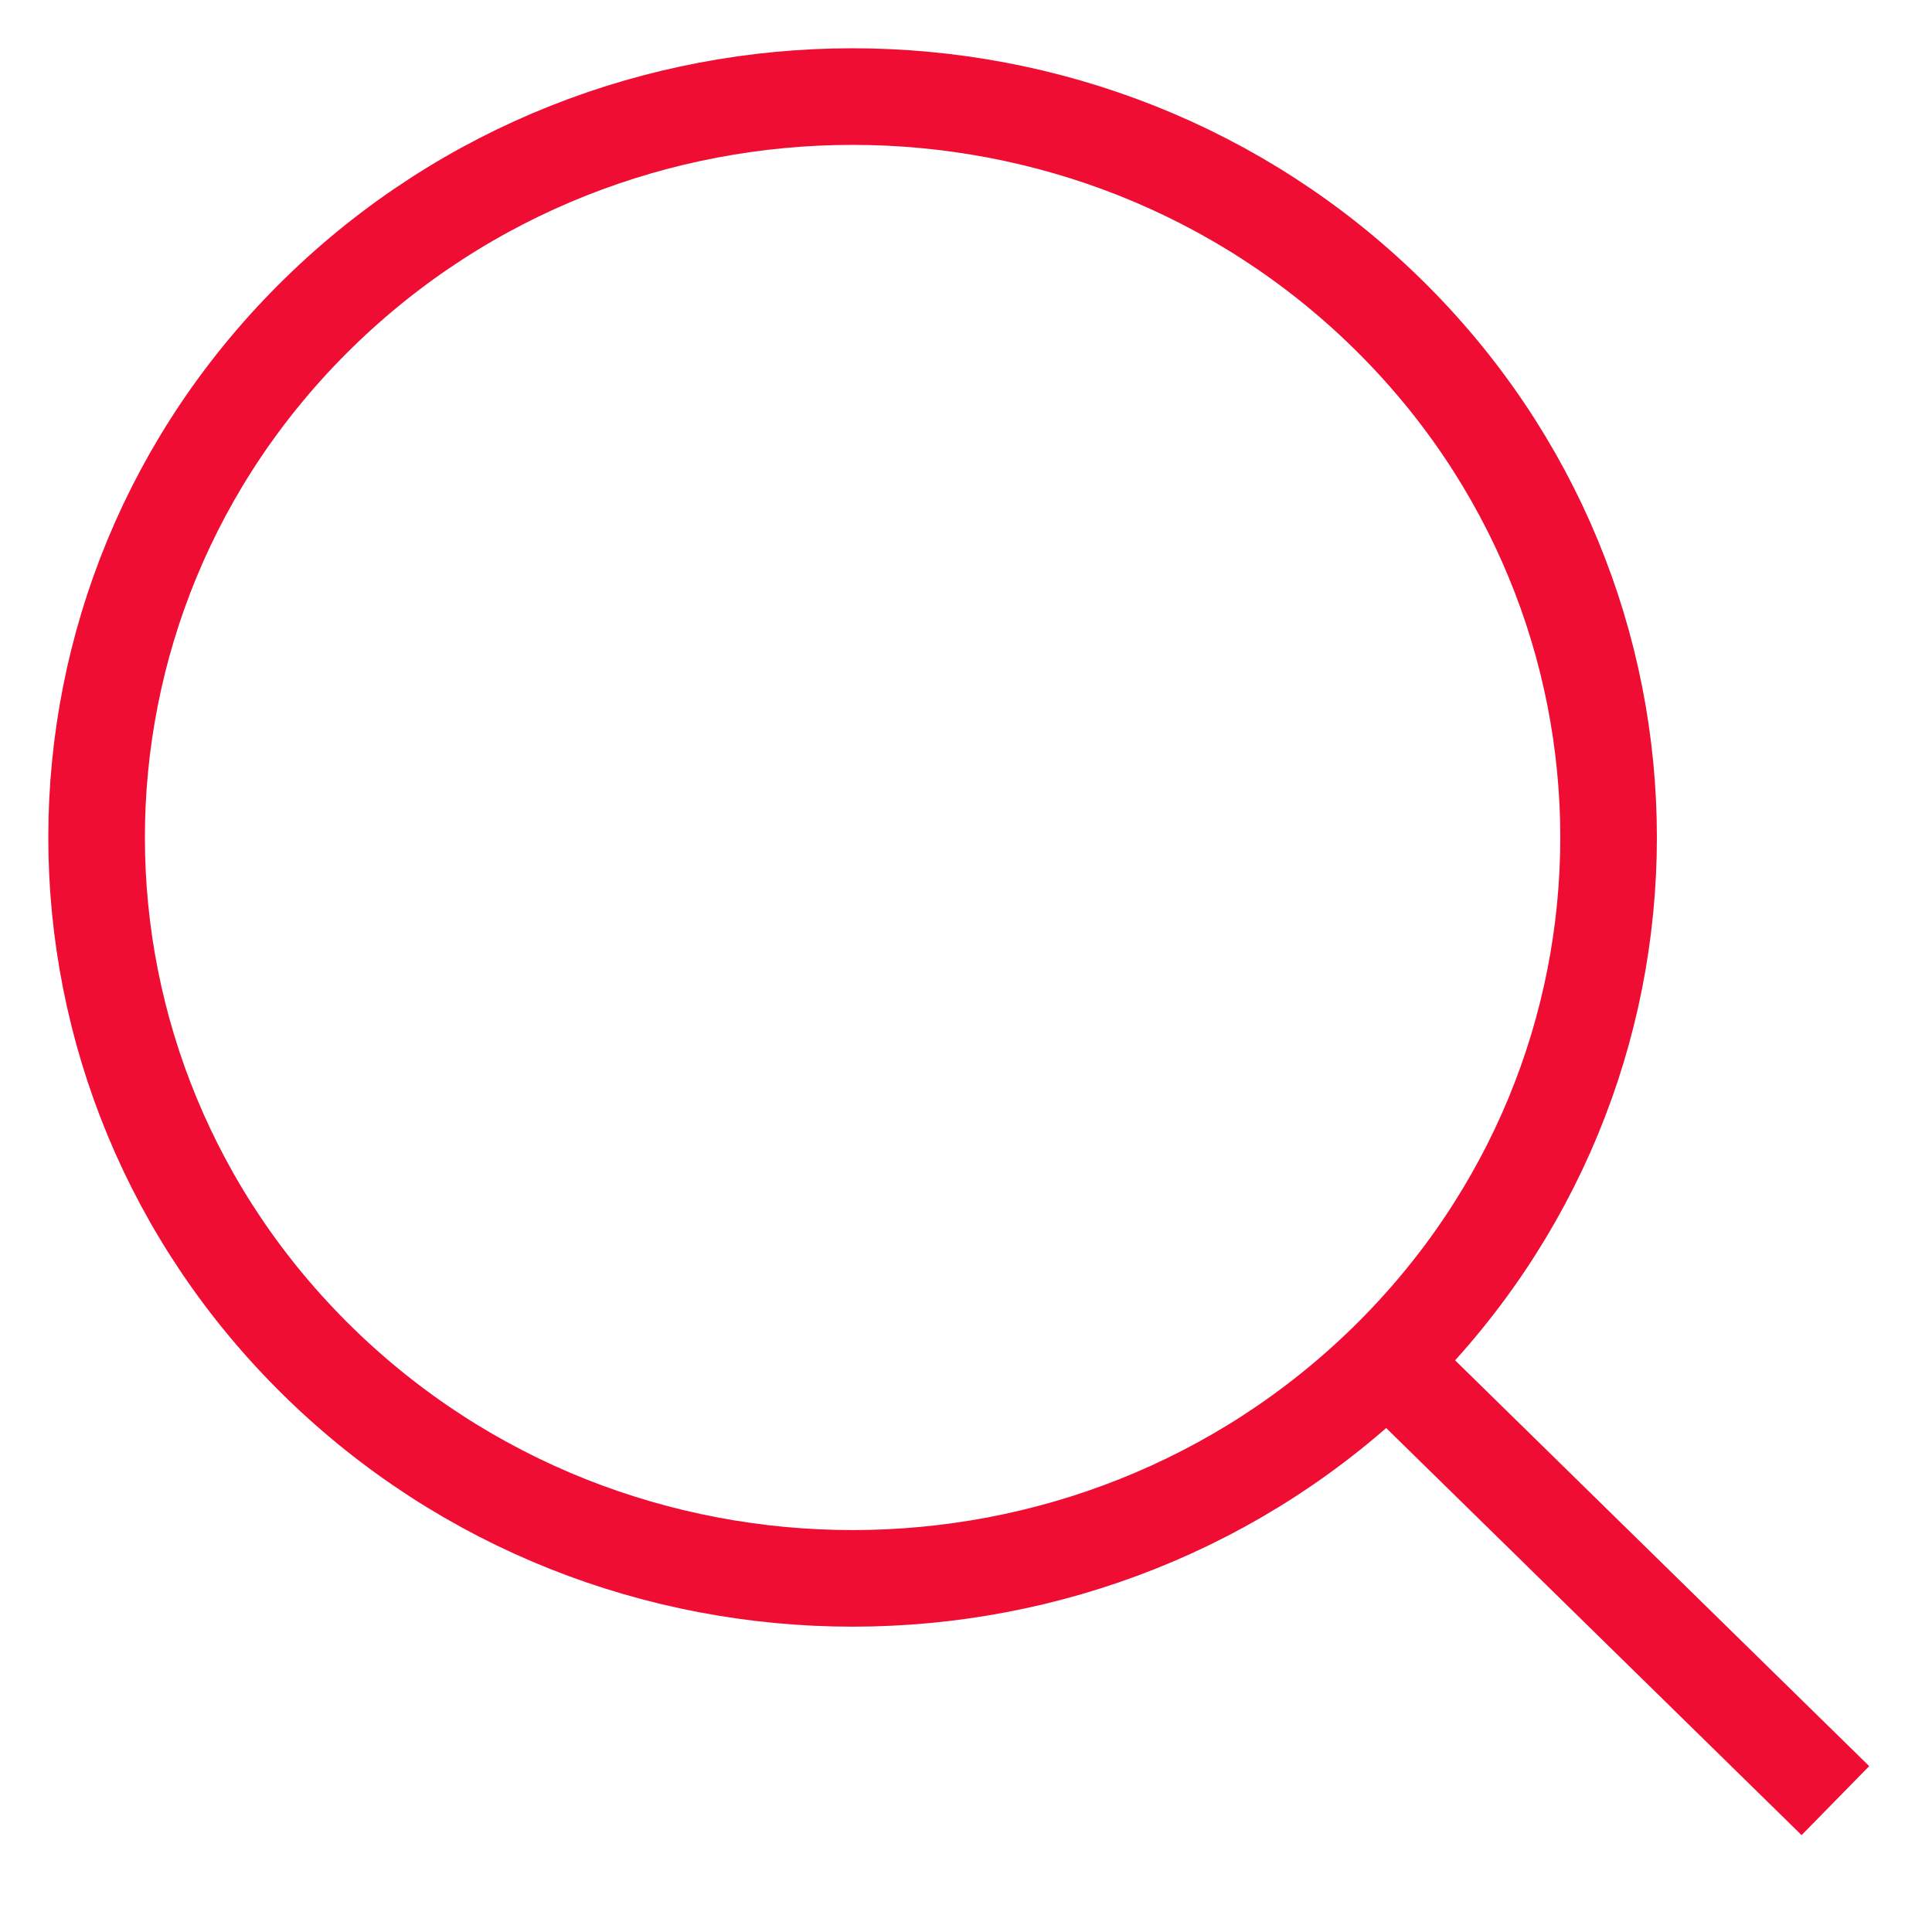 <?xml version="1.0" encoding="UTF-8"?>
<svg width="20px" height="20px" viewBox="0 0 20 20" version="1.1" xmlns="http://www.w3.org/2000/svg" xmlns:xlink="http://www.w3.org/1999/xlink">
    <!-- Generator: Sketch 46.2 (44496) - http://www.bohemiancoding.com/sketch -->
    <title>icon / search / red</title>
    <desc>Created with Sketch.</desc>
    <defs></defs>
    <g id="Symbols" stroke="none" stroke-width="1" fill="none" fill-rule="evenodd">
        <g id="icon-/-search-/-red">
            <path d="M19,18.64 L14.36,14.093 L19,18.64 Z M14.36,3.246 C17.416,6.241 17.416,11.097 14.36,14.093 C11.304,17.088 6.348,17.088 3.292,14.093 C0.236,11.097 0.236,6.241 3.292,3.246 C6.348,0.251 11.304,0.251 14.36,3.246 Z" id="search" stroke="#EF0D33" stroke-linecap="round"></path>
            <rect id="Rectangle-13" x="0" y="0" width="20" height="20"></rect>
        </g>
    </g>
</svg>